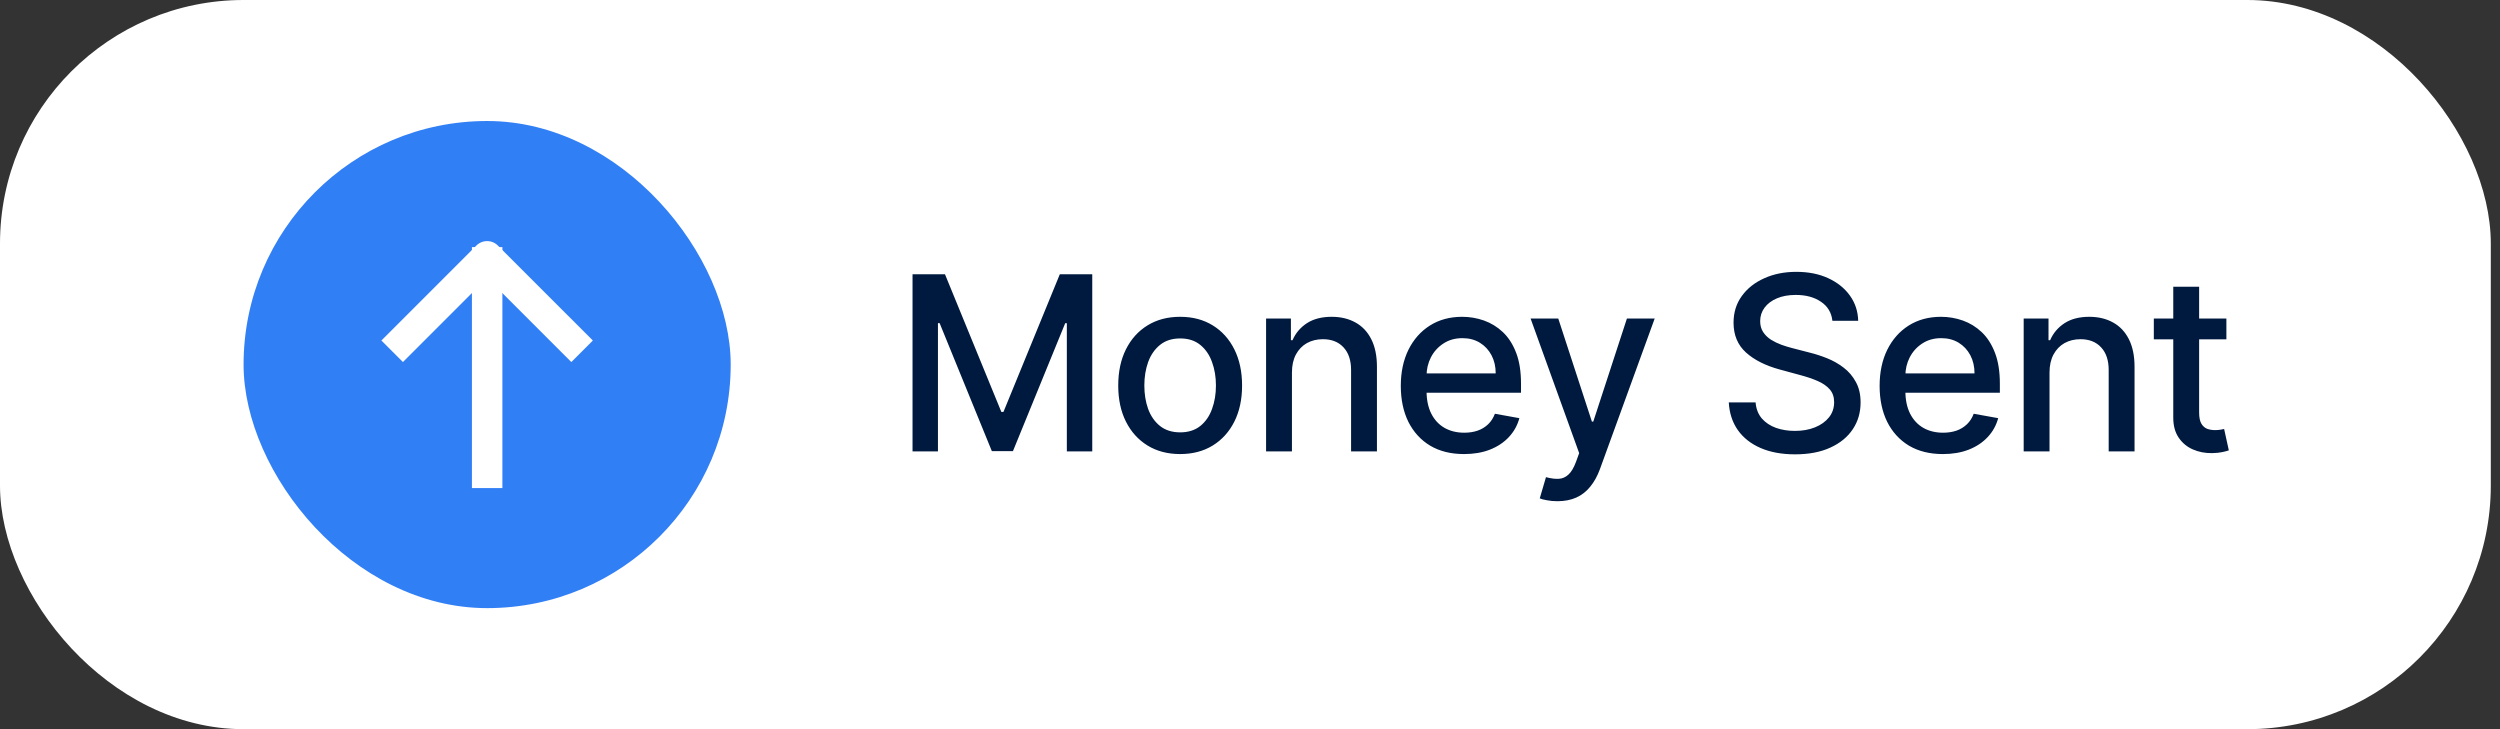 <svg width="72" height="21" viewBox="0 0 72 21" fill="none" xmlns="http://www.w3.org/2000/svg">
<rect x="0" y="0" width="72" height="21" fill="#333333" stroke="none"/>
<rect width="71.735" height="21" rx="7.015" fill="white"/>
<rect x="7.015" y="3.485" width="14.029" height="14.029" rx="7.015" fill="#317FF5"/>
<path d="M14.03 13.618L14.03 7.556" stroke="white" stroke-width="0.877" stroke-linecap="square" stroke-linejoin="round"/>
<path d="M11.604 9.807L14.029 7.382L16.454 9.807" stroke="white" stroke-width="0.877" stroke-linecap="square" stroke-linejoin="round"/>
<path d="M26.281 7.898H27.215L28.839 11.864H28.899L30.523 7.898H31.457V13H30.725V9.308H30.678L29.173 12.992H28.565L27.061 9.306H27.013V13H26.281V7.898ZM33.988 13.077C33.629 13.077 33.316 12.995 33.049 12.831C32.782 12.666 32.574 12.436 32.426 12.141C32.278 11.845 32.205 11.5 32.205 11.104C32.205 10.707 32.278 10.36 32.426 10.063C32.574 9.766 32.782 9.535 33.049 9.371C33.316 9.206 33.629 9.124 33.988 9.124C34.347 9.124 34.66 9.206 34.927 9.371C35.194 9.535 35.402 9.766 35.55 10.063C35.698 10.36 35.772 10.707 35.772 11.104C35.772 11.5 35.698 11.845 35.55 12.141C35.402 12.436 35.194 12.666 34.927 12.831C34.66 12.995 34.347 13.077 33.988 13.077ZM33.99 12.452C34.223 12.452 34.416 12.39 34.569 12.268C34.721 12.145 34.834 11.981 34.907 11.777C34.982 11.573 35.019 11.348 35.019 11.102C35.019 10.858 34.982 10.633 34.907 10.429C34.834 10.223 34.721 10.058 34.569 9.934C34.416 9.809 34.223 9.747 33.99 9.747C33.756 9.747 33.562 9.809 33.408 9.934C33.255 10.058 33.141 10.223 33.066 10.429C32.993 10.633 32.957 10.858 32.957 11.102C32.957 11.348 32.993 11.573 33.066 11.777C33.141 11.981 33.255 12.145 33.408 12.268C33.562 12.39 33.756 12.452 33.99 12.452ZM37.208 10.728V13H36.463V9.174H37.178V9.797H37.225C37.313 9.594 37.451 9.431 37.639 9.308C37.828 9.185 38.066 9.124 38.353 9.124C38.614 9.124 38.843 9.179 39.038 9.288C39.234 9.396 39.386 9.557 39.494 9.772C39.602 9.986 39.656 10.251 39.656 10.566V13H38.911V10.656C38.911 10.379 38.839 10.162 38.695 10.006C38.55 9.848 38.352 9.769 38.099 9.769C37.927 9.769 37.773 9.807 37.639 9.881C37.506 9.956 37.4 10.066 37.322 10.21C37.246 10.353 37.208 10.526 37.208 10.728ZM42.164 13.077C41.787 13.077 41.462 12.997 41.19 12.836C40.919 12.673 40.71 12.444 40.562 12.151C40.416 11.855 40.343 11.509 40.343 11.112C40.343 10.72 40.416 10.374 40.562 10.075C40.71 9.777 40.916 9.543 41.18 9.376C41.446 9.208 41.756 9.124 42.111 9.124C42.327 9.124 42.537 9.16 42.739 9.231C42.942 9.303 43.124 9.415 43.285 9.567C43.446 9.72 43.573 9.919 43.666 10.163C43.759 10.405 43.805 10.7 43.805 11.047V11.311H40.764V10.753H43.076C43.076 10.557 43.036 10.384 42.956 10.232C42.876 10.08 42.764 9.959 42.62 9.871C42.477 9.783 42.309 9.739 42.117 9.739C41.907 9.739 41.725 9.791 41.569 9.894C41.414 9.995 41.294 10.128 41.21 10.292C41.127 10.455 41.085 10.632 41.085 10.823V11.259C41.085 11.514 41.13 11.732 41.22 11.911C41.311 12.091 41.438 12.228 41.601 12.322C41.764 12.415 41.954 12.462 42.171 12.462C42.312 12.462 42.441 12.442 42.557 12.402C42.674 12.361 42.774 12.299 42.859 12.218C42.944 12.136 43.008 12.036 43.053 11.916L43.758 12.043C43.702 12.251 43.6 12.433 43.454 12.589C43.31 12.743 43.128 12.864 42.909 12.95C42.691 13.035 42.443 13.077 42.164 13.077ZM44.853 14.435C44.742 14.435 44.64 14.426 44.549 14.407C44.458 14.391 44.389 14.373 44.345 14.353L44.524 13.742C44.66 13.779 44.781 13.795 44.888 13.79C44.994 13.785 45.088 13.745 45.169 13.67C45.252 13.595 45.325 13.473 45.388 13.304L45.48 13.05L44.081 9.174H44.878L45.847 12.143H45.886L46.855 9.174H47.655L46.078 13.511C46.005 13.71 45.912 13.879 45.799 14.016C45.686 14.156 45.552 14.261 45.396 14.33C45.24 14.4 45.059 14.435 44.853 14.435ZM52.773 9.239C52.747 9.003 52.637 8.82 52.444 8.691C52.252 8.559 52.009 8.494 51.717 8.494C51.508 8.494 51.327 8.527 51.174 8.593C51.021 8.658 50.902 8.748 50.818 8.862C50.735 8.975 50.693 9.104 50.693 9.249C50.693 9.37 50.721 9.474 50.778 9.562C50.836 9.65 50.912 9.724 51.005 9.784C51.099 9.842 51.2 9.891 51.309 9.931C51.416 9.969 51.52 10.001 51.62 10.026L52.118 10.155C52.281 10.195 52.448 10.249 52.619 10.317C52.79 10.385 52.948 10.475 53.094 10.586C53.241 10.697 53.359 10.835 53.448 11C53.54 11.164 53.585 11.361 53.585 11.59C53.585 11.879 53.511 12.136 53.361 12.36C53.213 12.584 52.998 12.761 52.716 12.89C52.435 13.02 52.096 13.085 51.697 13.085C51.315 13.085 50.985 13.024 50.706 12.903C50.427 12.782 50.208 12.61 50.05 12.387C49.893 12.163 49.806 11.897 49.789 11.59H50.561C50.576 11.774 50.636 11.928 50.74 12.051C50.847 12.172 50.982 12.263 51.147 12.322C51.313 12.381 51.495 12.41 51.692 12.41C51.91 12.41 52.103 12.376 52.273 12.307C52.444 12.238 52.578 12.141 52.676 12.018C52.774 11.894 52.823 11.749 52.823 11.583C52.823 11.431 52.78 11.308 52.694 11.211C52.609 11.115 52.493 11.035 52.347 10.972C52.203 10.909 52.039 10.854 51.856 10.805L51.254 10.641C50.845 10.53 50.521 10.366 50.282 10.15C50.045 9.934 49.926 9.649 49.926 9.293C49.926 8.999 50.006 8.743 50.165 8.524C50.325 8.304 50.54 8.134 50.813 8.013C51.085 7.89 51.392 7.829 51.734 7.829C52.08 7.829 52.385 7.889 52.649 8.01C52.914 8.132 53.124 8.299 53.276 8.511C53.429 8.722 53.509 8.965 53.516 9.239H52.773ZM55.954 13.077C55.577 13.077 55.252 12.997 54.98 12.836C54.709 12.673 54.5 12.444 54.352 12.151C54.206 11.855 54.133 11.509 54.133 11.112C54.133 10.72 54.206 10.374 54.352 10.075C54.5 9.777 54.706 9.543 54.97 9.376C55.236 9.208 55.546 9.124 55.902 9.124C56.118 9.124 56.327 9.16 56.529 9.231C56.732 9.303 56.914 9.415 57.075 9.567C57.236 9.72 57.363 9.919 57.456 10.163C57.549 10.405 57.596 10.7 57.596 11.047V11.311H54.554V10.753H56.866C56.866 10.557 56.826 10.384 56.746 10.232C56.666 10.08 56.554 9.959 56.41 9.871C56.267 9.783 56.099 9.739 55.907 9.739C55.697 9.739 55.515 9.791 55.359 9.894C55.204 9.995 55.085 10.128 55 10.292C54.917 10.455 54.875 10.632 54.875 10.823V11.259C54.875 11.514 54.92 11.732 55.01 11.911C55.101 12.091 55.228 12.228 55.391 12.322C55.554 12.415 55.744 12.462 55.962 12.462C56.103 12.462 56.231 12.442 56.348 12.402C56.464 12.361 56.564 12.299 56.649 12.218C56.734 12.136 56.798 12.036 56.843 11.916L57.548 12.043C57.492 12.251 57.391 12.433 57.244 12.589C57.1 12.743 56.918 12.864 56.699 12.95C56.481 13.035 56.233 13.077 55.954 13.077ZM59.026 10.728V13H58.282V9.174H58.997V9.797H59.044C59.132 9.594 59.27 9.431 59.458 9.308C59.647 9.185 59.885 9.124 60.172 9.124C60.433 9.124 60.661 9.179 60.857 9.288C61.053 9.396 61.205 9.557 61.313 9.772C61.421 9.986 61.475 10.251 61.475 10.566V13H60.73V10.656C60.73 10.379 60.658 10.162 60.514 10.006C60.369 9.848 60.171 9.769 59.918 9.769C59.746 9.769 59.592 9.807 59.458 9.881C59.325 9.956 59.219 10.066 59.141 10.21C59.065 10.353 59.026 10.526 59.026 10.728ZM64.12 9.174V9.772H62.03V9.174H64.12ZM62.59 8.257H63.335V11.877C63.335 12.021 63.357 12.13 63.4 12.203C63.443 12.274 63.499 12.323 63.567 12.35C63.637 12.375 63.712 12.387 63.794 12.387C63.853 12.387 63.906 12.383 63.95 12.375C63.995 12.367 64.03 12.36 64.055 12.355L64.19 12.97C64.146 12.987 64.085 13.003 64.005 13.02C63.926 13.038 63.826 13.048 63.706 13.05C63.51 13.053 63.328 13.018 63.158 12.945C62.989 12.872 62.852 12.759 62.747 12.606C62.643 12.454 62.59 12.262 62.59 12.031V8.257Z" fill="#001A3F"/>
</svg>
